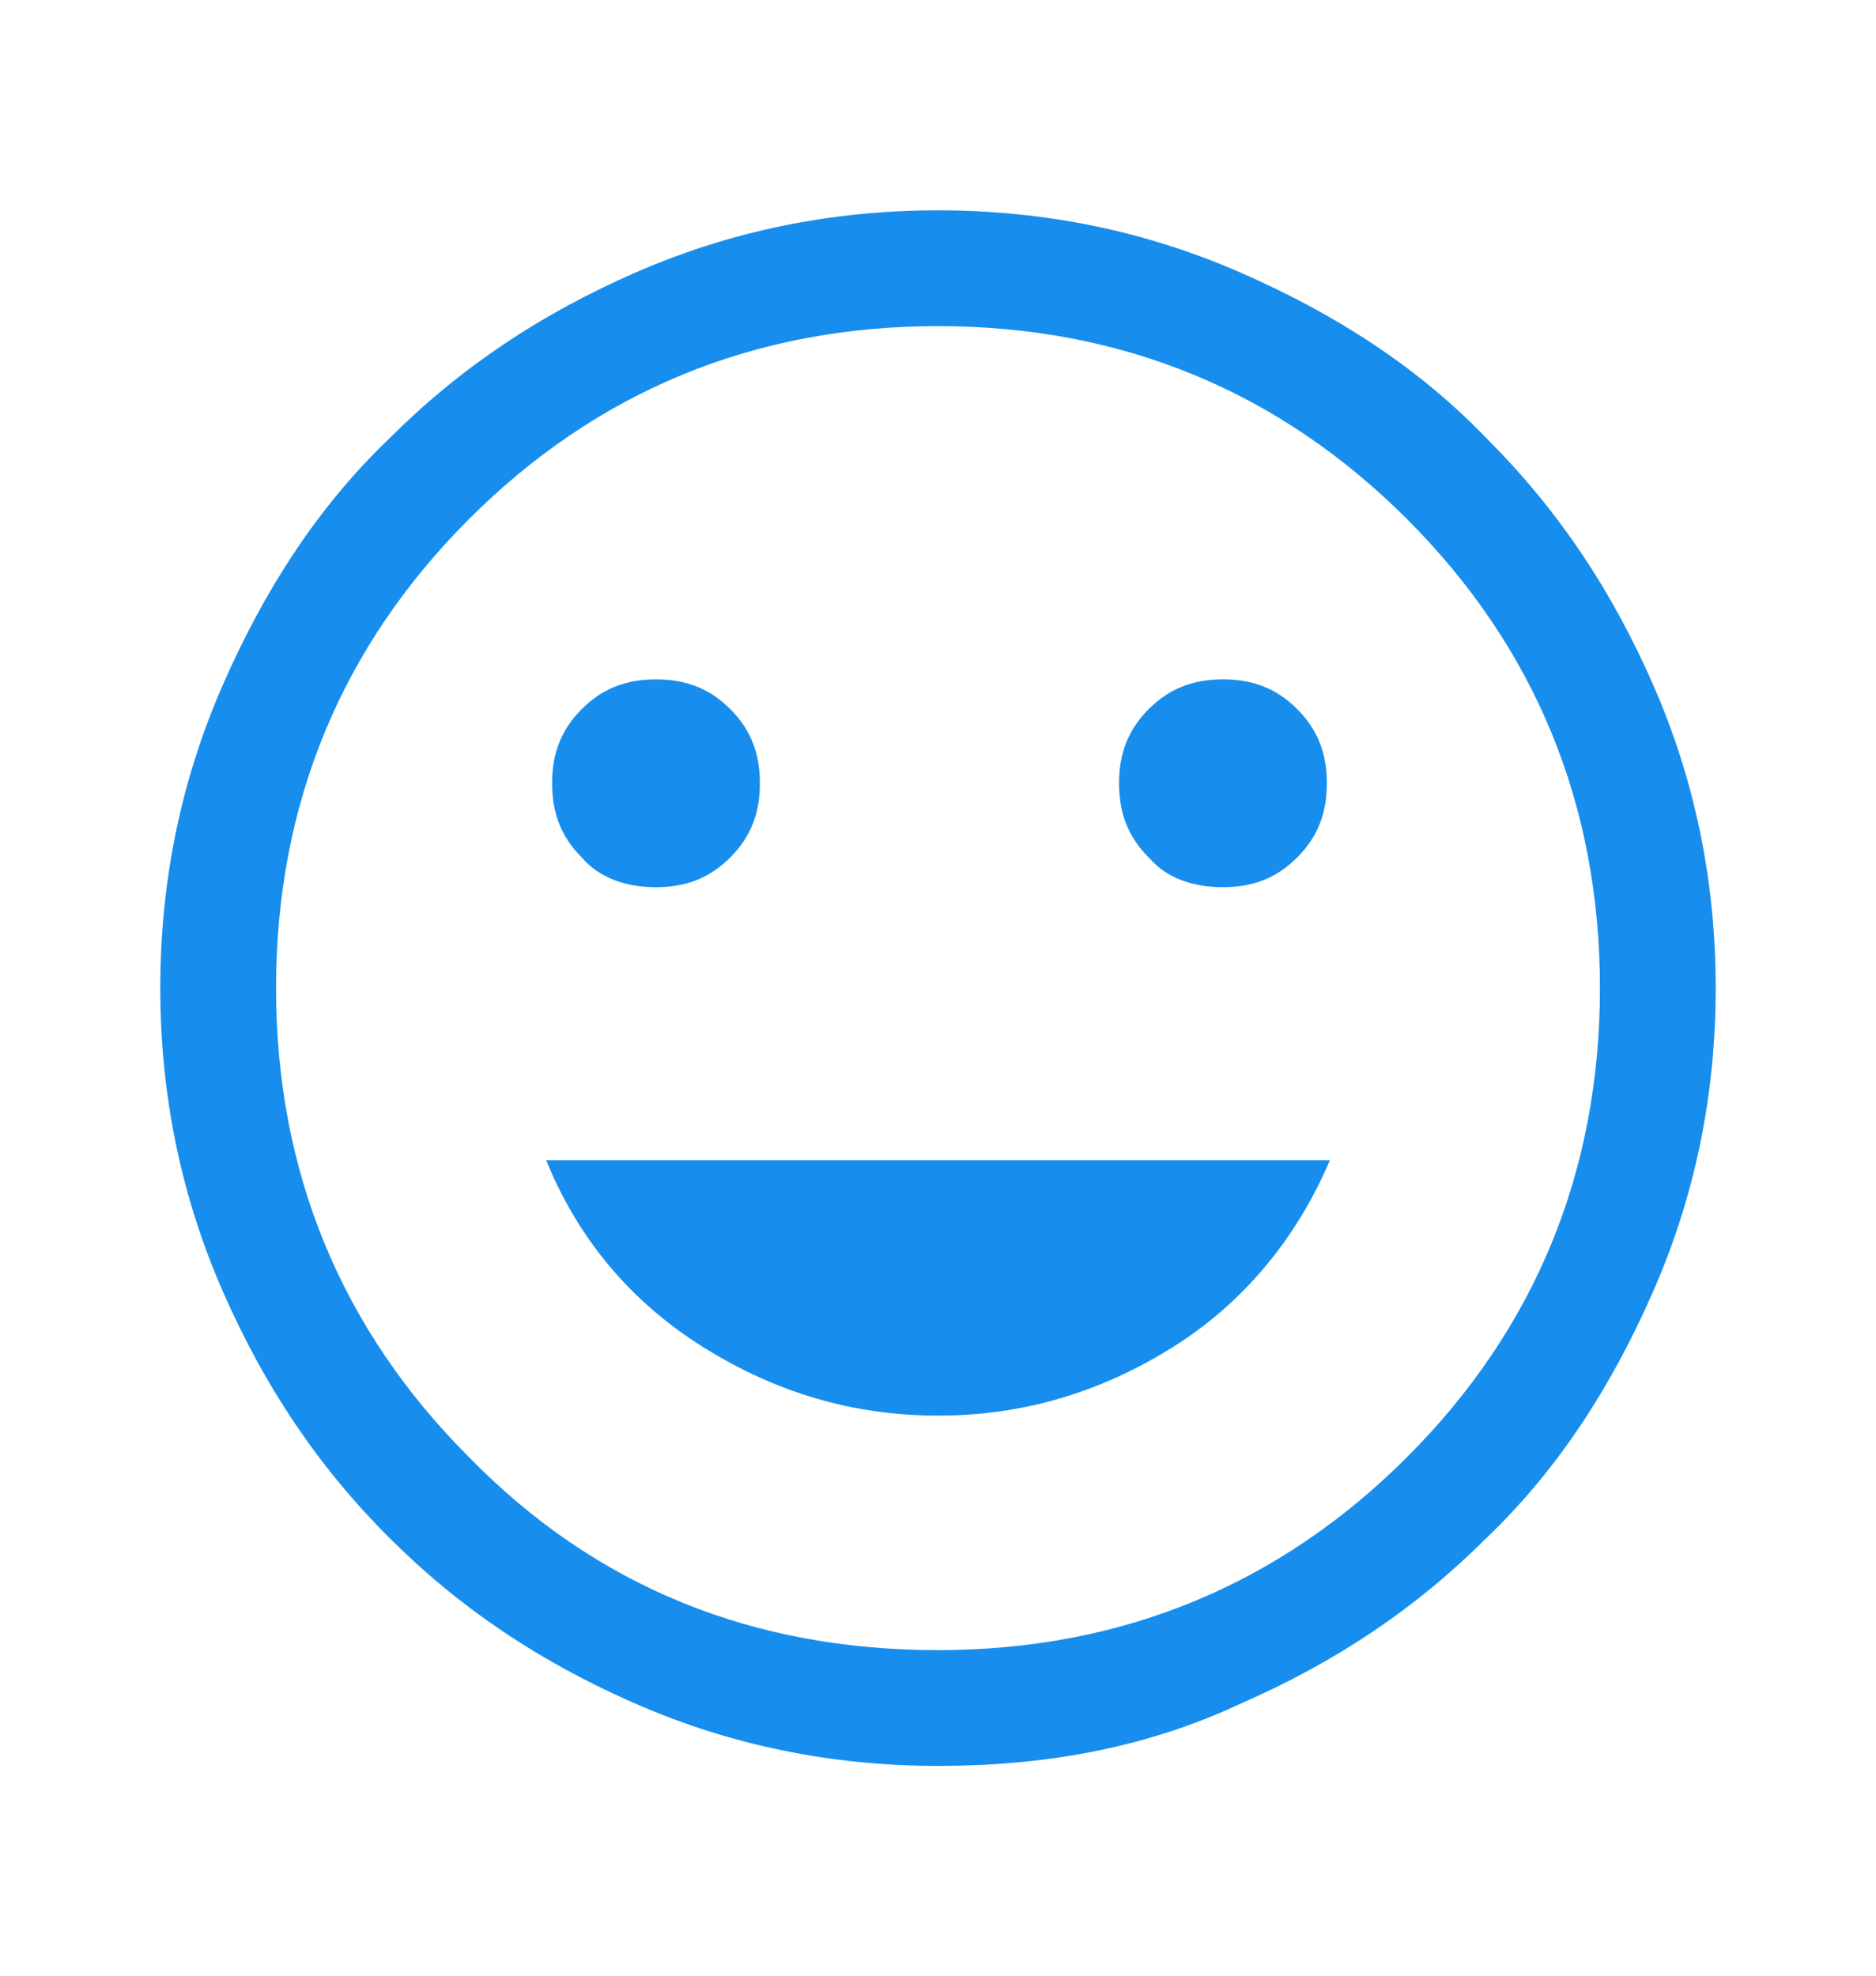 <svg xmlns="http://www.w3.org/2000/svg" id="Capa_1" x="0" y="0" viewBox="0 0 63.2 63.2" xml:space="preserve" width="60"><path d="M41.2 28.2c1 0 1.8-.3 2.5-1s1-1.5 1-2.5-.3-1.8-1-2.5-1.5-1-2.5-1-1.8.3-2.5 1-1 1.5-1 2.5.3 1.8 1 2.5c.6.7 1.5 1 2.5 1zm-19.1 0c1 0 1.8-.3 2.5-1s1-1.5 1-2.5-.3-1.8-1-2.5-1.5-1-2.5-1-1.8.3-2.5 1-1 1.5-1 2.5.3 1.8 1 2.5c.6.7 1.5 1 2.5 1zM31.6 46c2.9 0 5.5-.8 7.9-2.3 2.4-1.5 4.2-3.7 5.3-6.3H18.4c1.1 2.7 2.9 4.8 5.3 6.3s5 2.3 7.9 2.3zm0 11.8c-3.6 0-7-.7-10.2-2.1-3.2-1.4-5.9-3.2-8.3-5.6-2.4-2.4-4.2-5.1-5.6-8.3-1.4-3.2-2.1-6.6-2.1-10.2 0-3.6.7-7 2.1-10.2 1.4-3.2 3.2-6 5.6-8.3 2.4-2.4 5.1-4.2 8.3-5.6 3.2-1.4 6.6-2.1 10.2-2.1 3.6 0 7 .7 10.2 2.1 3.2 1.4 6 3.2 8.3 5.6 2.4 2.4 4.2 5.1 5.6 8.3 1.4 3.2 2.1 6.6 2.1 10.2 0 3.6-.7 7-2.1 10.2-1.4 3.2-3.2 6-5.6 8.3-2.4 2.4-5.1 4.2-8.3 5.6-3.2 1.5-6.6 2.1-10.2 2.1zm0-3.9c6.2 0 11.5-2.2 15.8-6.5s6.5-9.6 6.5-15.8c0-6.2-2.2-11.5-6.5-15.8-4.3-4.3-9.6-6.5-15.8-6.5s-11.5 2.2-15.8 6.5c-4.3 4.3-6.5 9.6-6.5 15.8 0 6.2 2.2 11.5 6.5 15.8 4.3 4.4 9.6 6.5 15.8 6.5z" fill="#178eed"></path></svg>